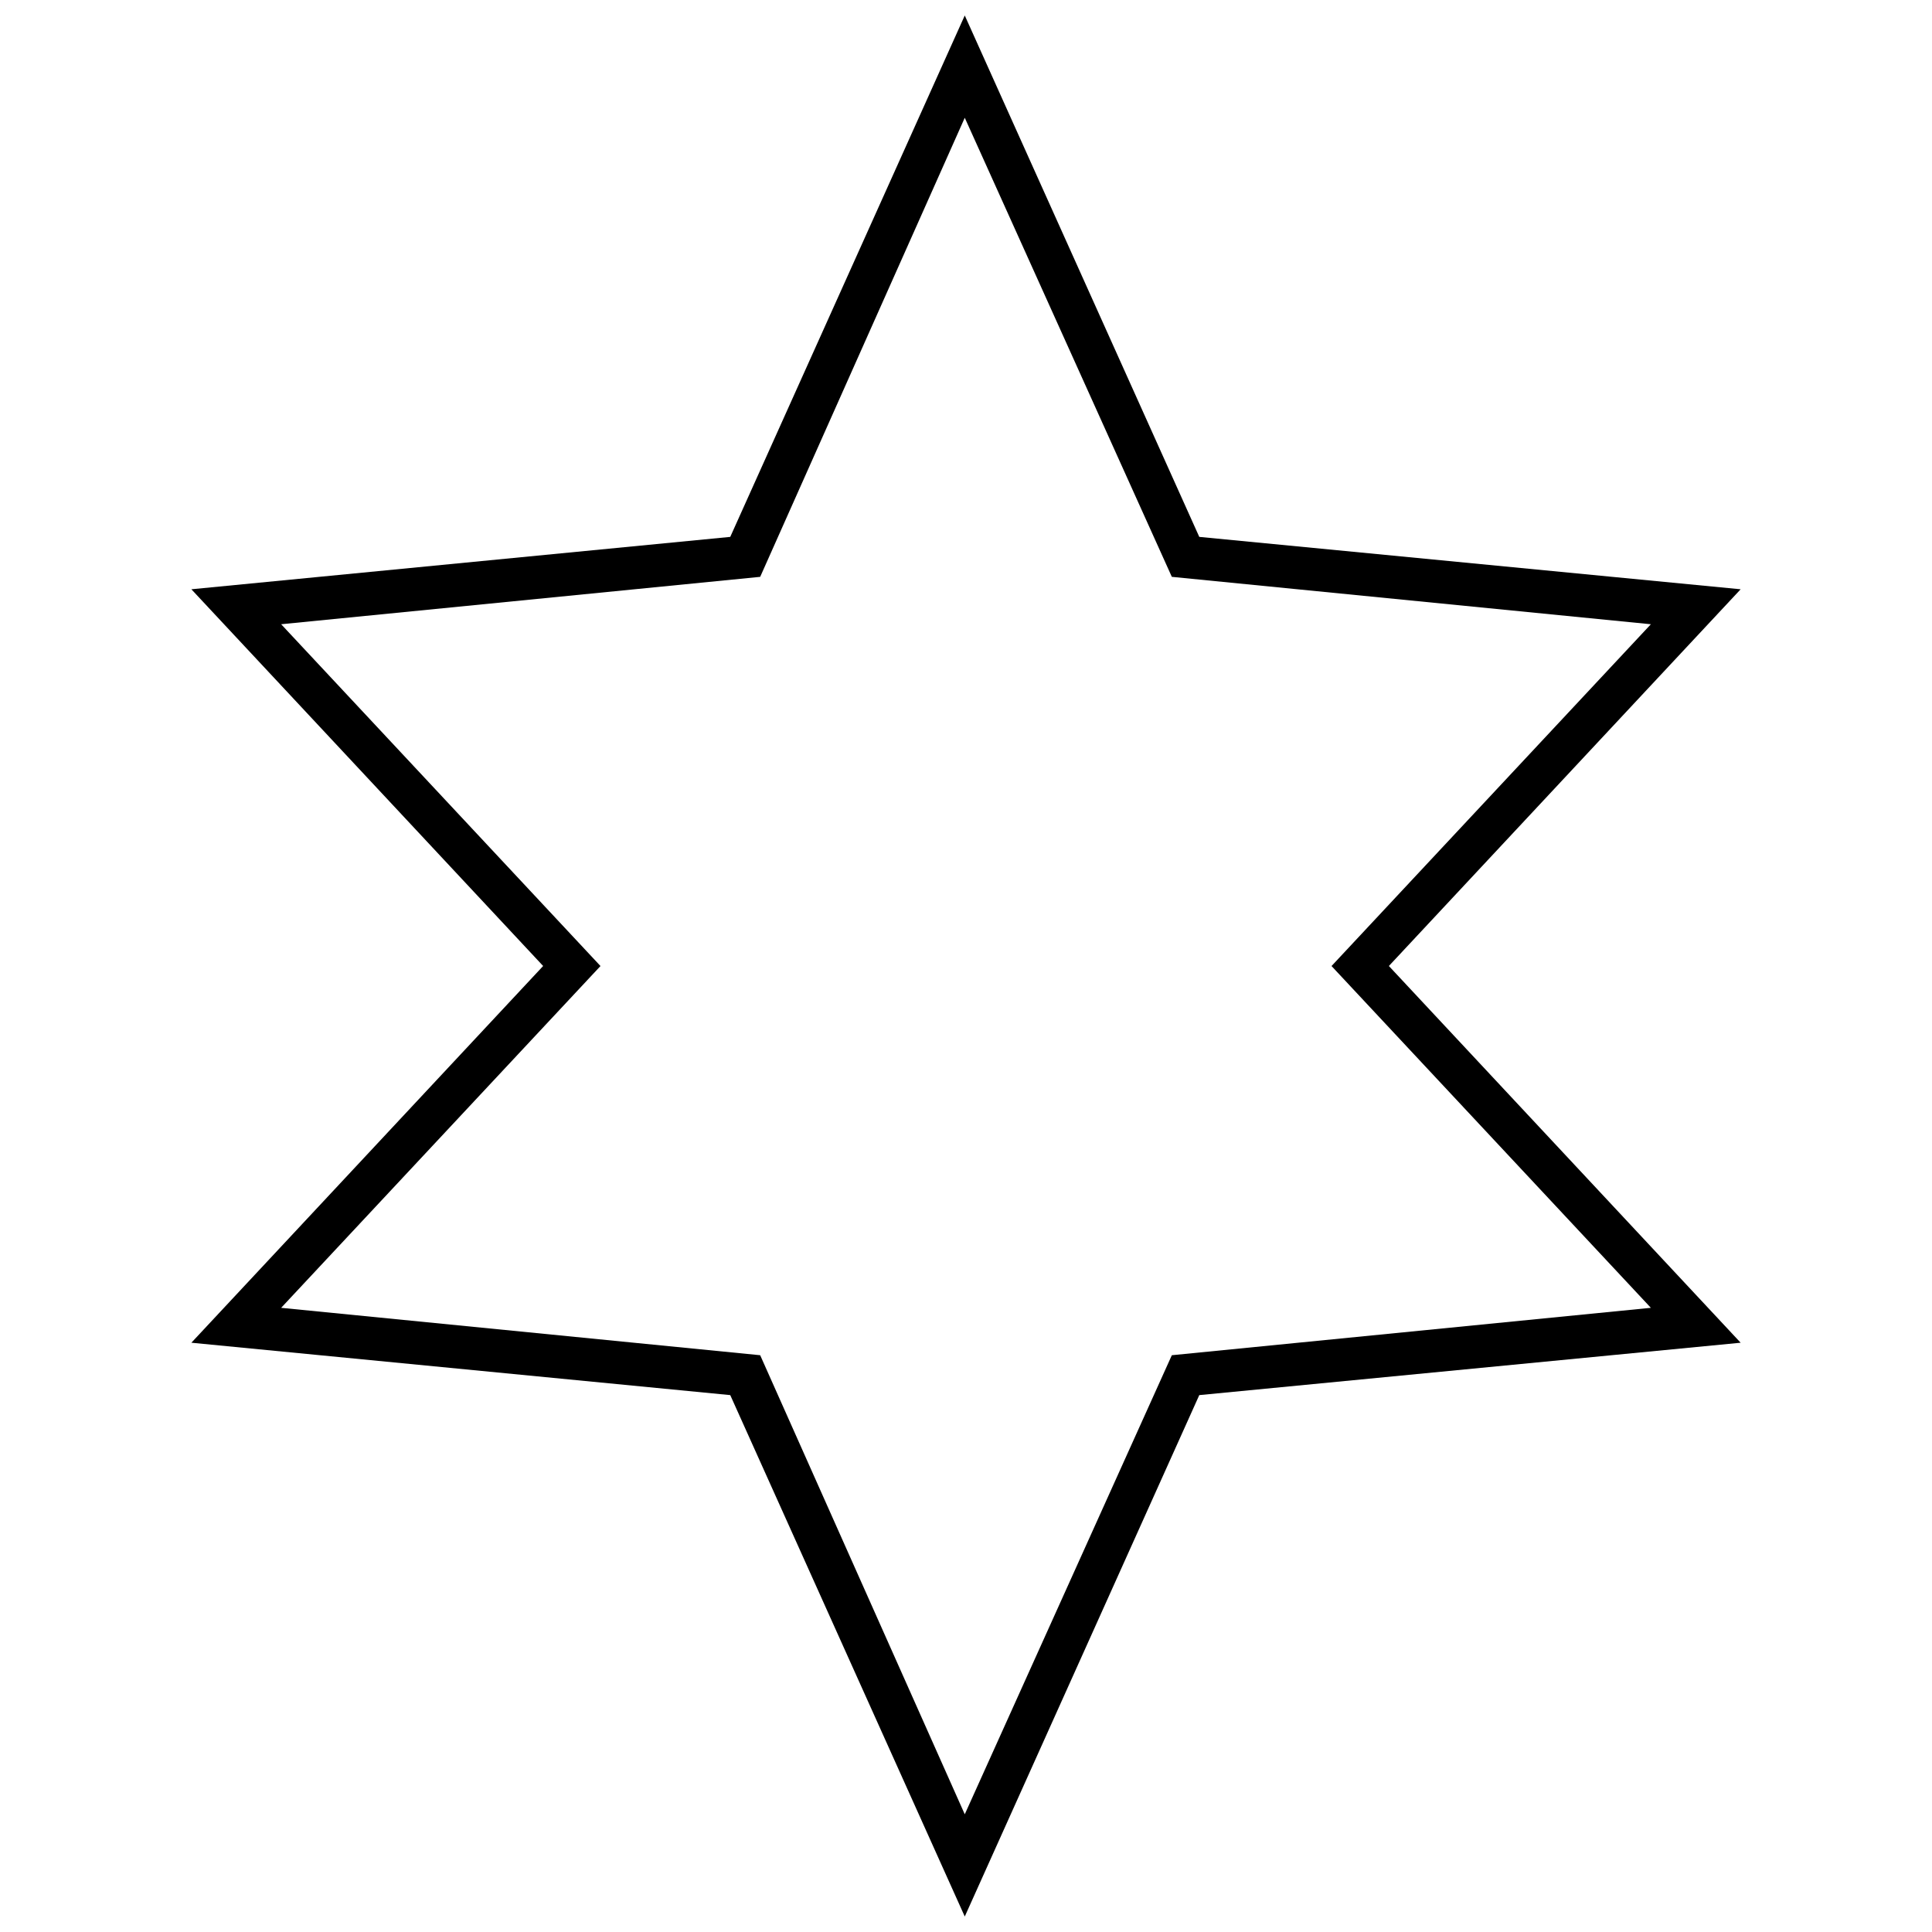 <?xml version="1.0" encoding="UTF-8"?>
<!-- The Best Svg Icon site in the world: iconSvg.co, Visit us! https://iconsvg.co -->
<svg width="800px" height="800px" version="1.1" viewBox="144 144 512 512" xmlns="http://www.w3.org/2000/svg">
 <defs>
  <clipPath id="a">
   <path d="m194 148.09h412v503.81h-412z"/>
  </clipPath>
 </defs>
 <g clip-path="url(#a)">
  <path d="m461.82 286.28 143.47 13.883-93.223 99.836 93.223 99.836-143.47 13.883-62.148 138.18-62.148-138.18-142.81-13.883 93.223-99.836-93.223-99.836 142.81-13.883 62.148-138.18zm-62.148-111.07-54.215 121.66-126.95 12.562 84.629 90.578-84.629 90.578 126.95 12.562 54.215 121.66 54.875-121.66 126.95-12.562-84.629-90.578 84.629-90.578-126.95-12.562z"/>
 </g>
</svg>